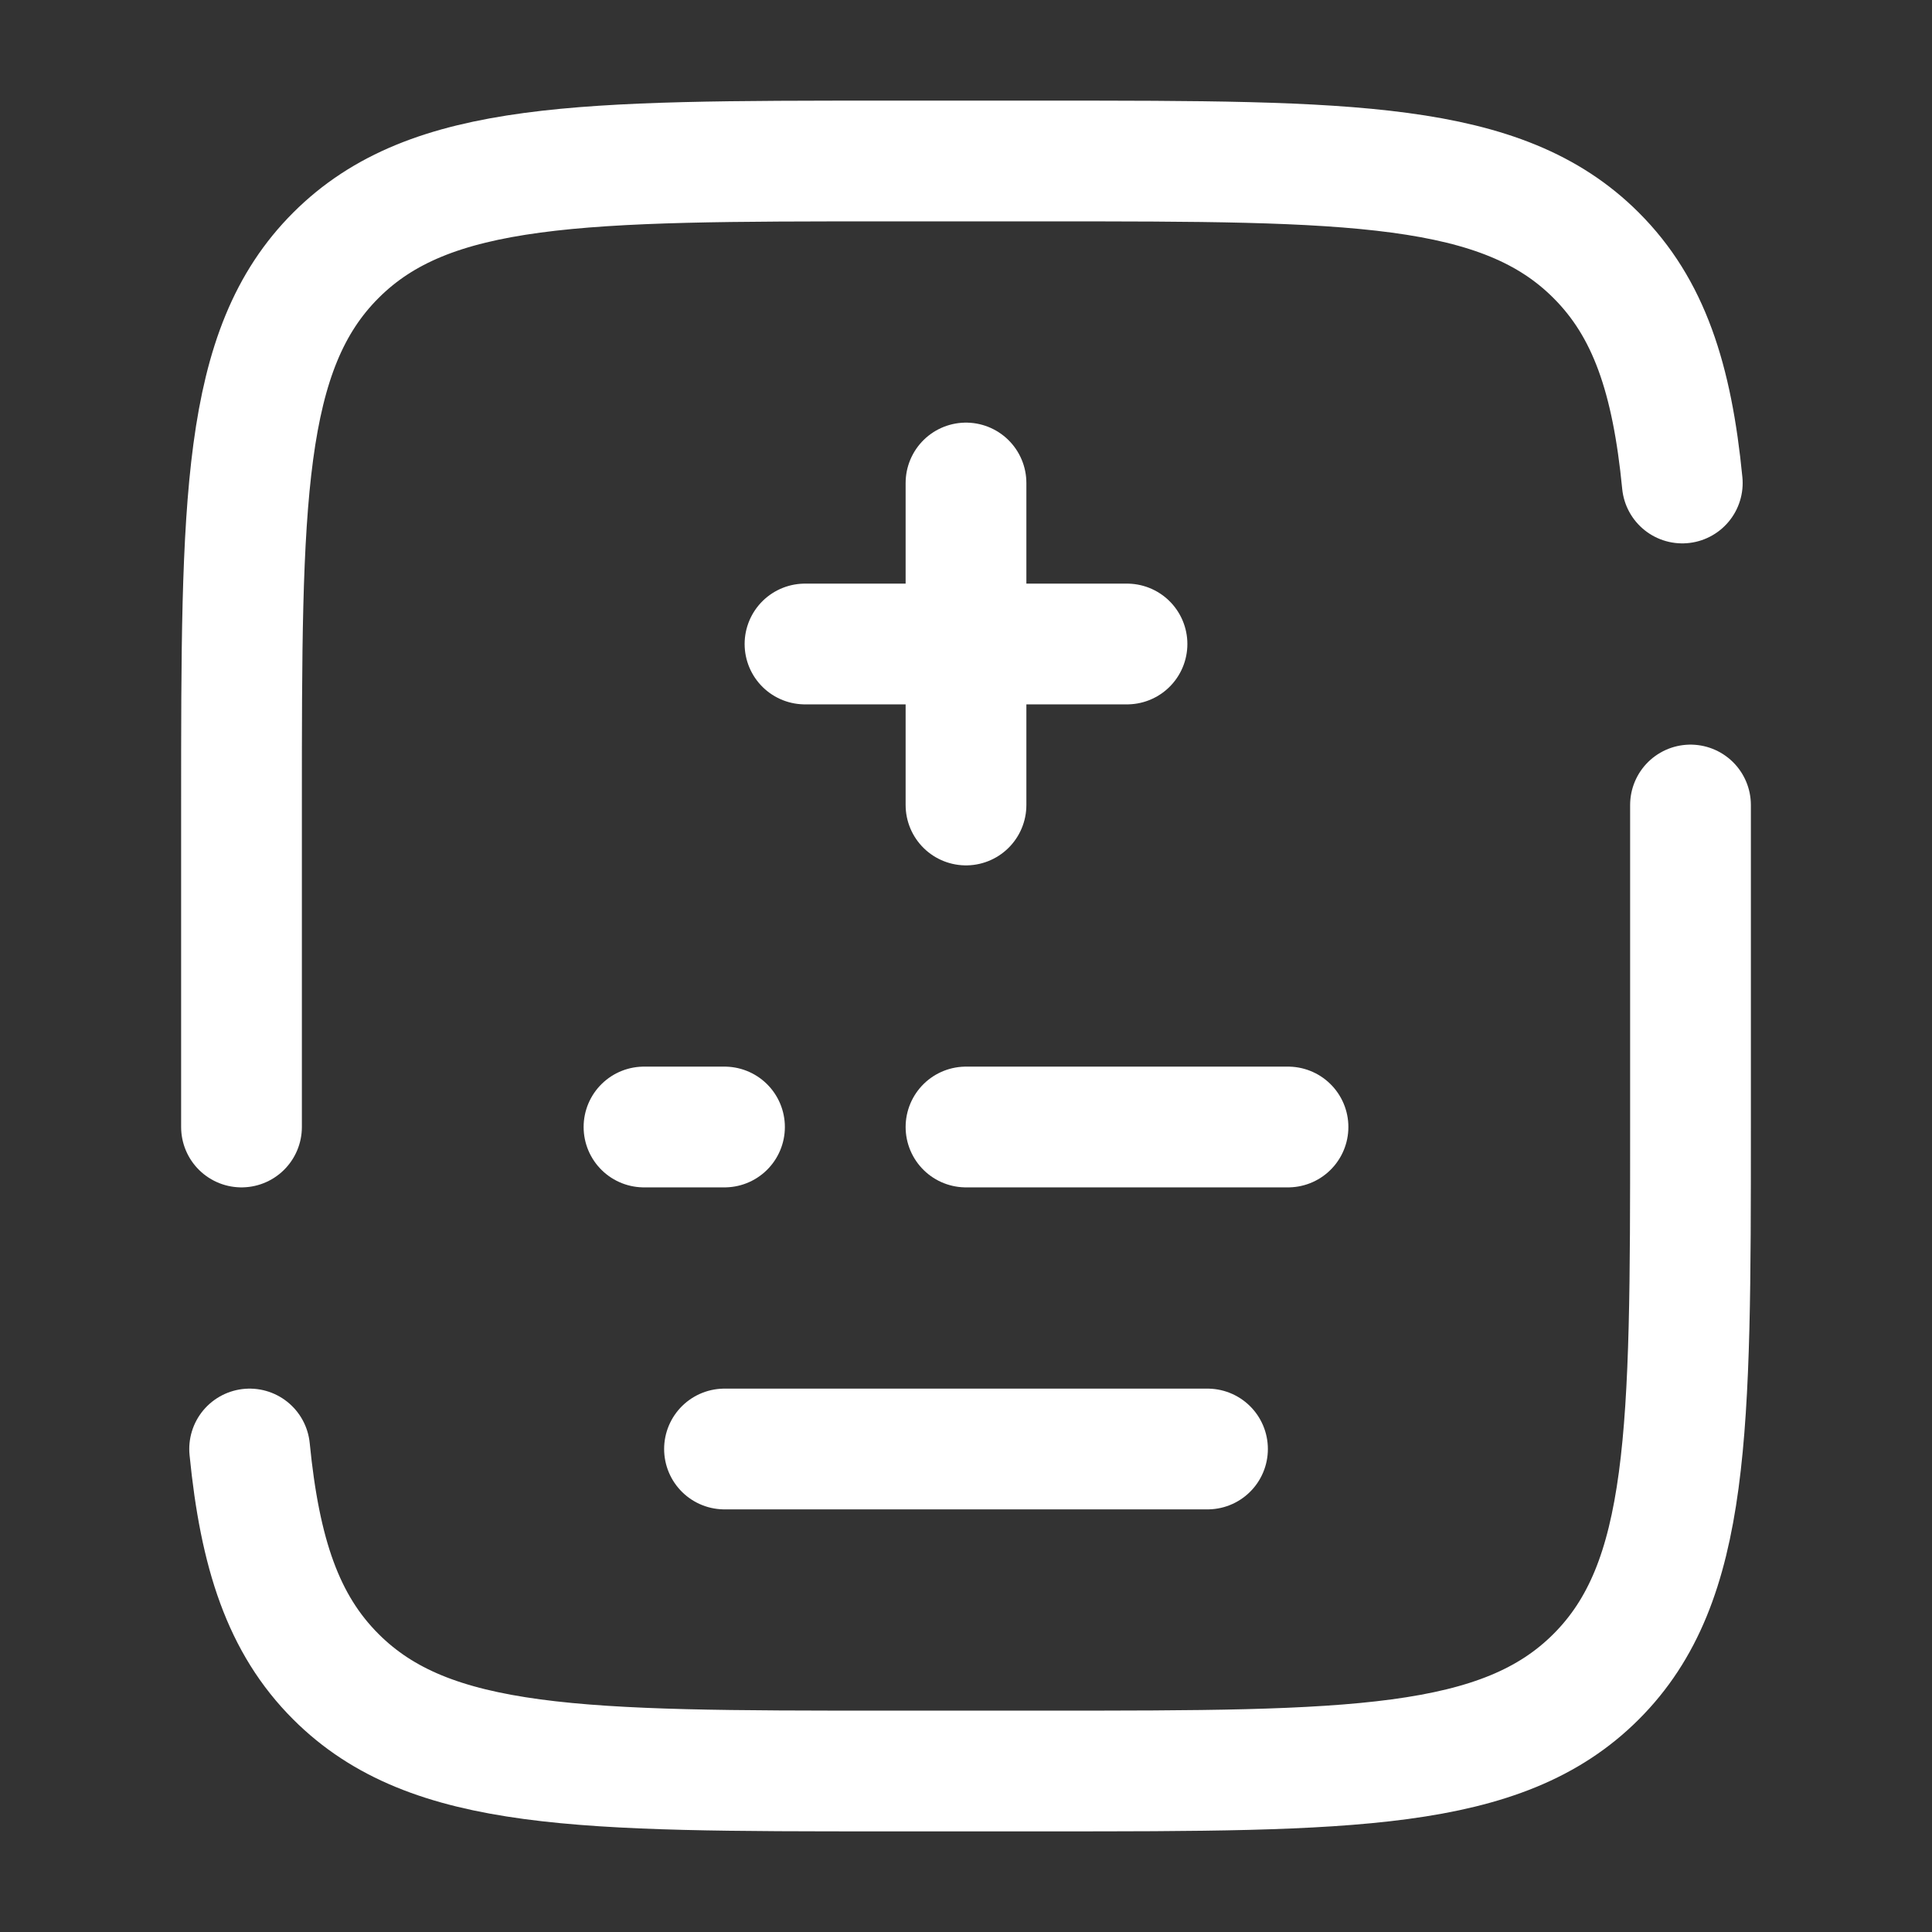 <?xml version="1.0" encoding="UTF-8"?>
<!DOCTYPE svg PUBLIC '-//W3C//DTD SVG 1.0//EN'
          'http://www.w3.org/TR/2001/REC-SVG-20010904/DTD/svg10.dtd'>
<svg fill="none" height="24" style="fill: none;" viewBox="0 0 24 24" width="24" xmlns="http://www.w3.org/2000/svg" xmlns:xlink="http://www.w3.org/1999/xlink"
><rect x="0" y="0" width="24" height="24" fill="#333333" stroke="none"/><path d="M12 6L12 8M12 8L12 10M12 8H10M12 8L14 8" stroke="#fff" stroke-linecap="round" stroke-width="1.5"
  /><path d="M8 14H9M16 14H12" stroke="#fff" stroke-linecap="round" stroke-width="1.5"
  /><path d="M9 18H15" stroke="#fff" stroke-linecap="round" stroke-width="1.5"
  /><path d="M3 14V10C3 6.229 3 4.343 4.172 3.172C5.343 2 7.229 2 11 2H13C16.771 2 18.657 2 19.828 3.172C20.482 3.825 20.771 4.7 20.898 6M21 10V14C21 17.771 21 19.657 19.828 20.828C18.657 22 16.771 22 13 22H11C7.229 22 5.343 22 4.172 20.828C3.518 20.175 3.229 19.3 3.101 18" stroke="#fff" stroke-linecap="round" stroke-width="1.5"
/></svg
>
